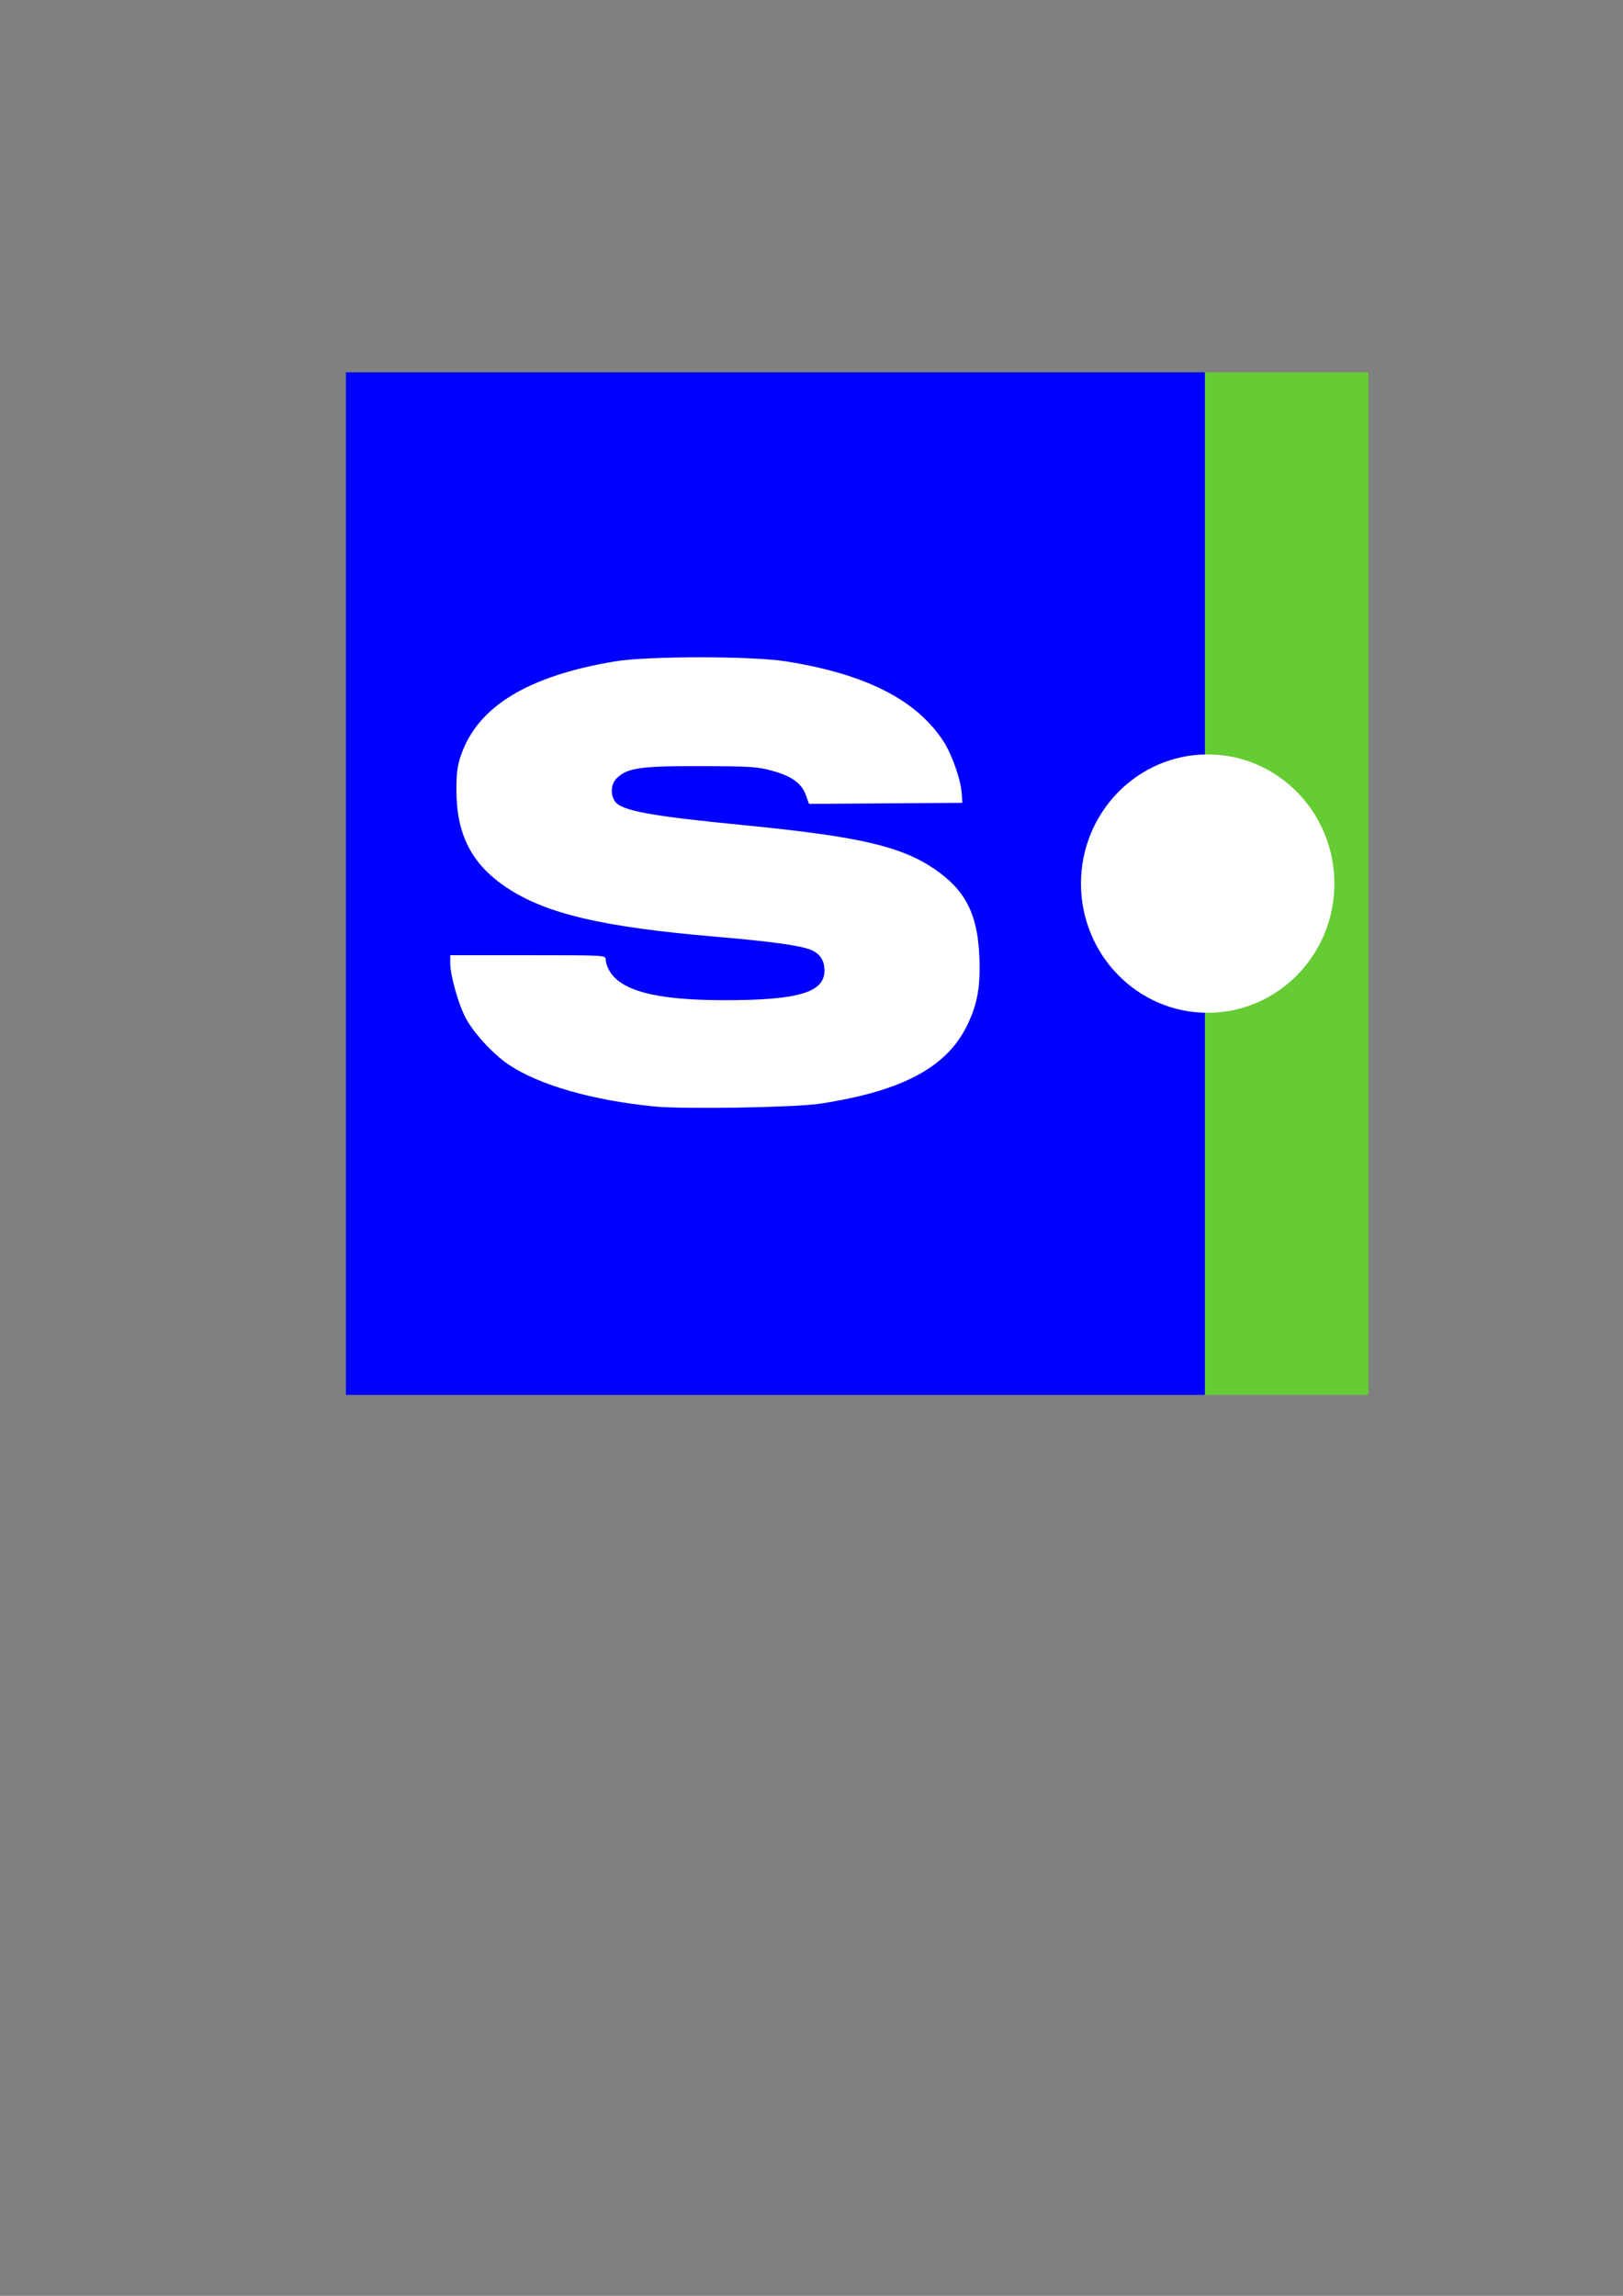 <svg viewBox="0 0 210 297" xmlns="http://www.w3.org/2000/svg">
    <rect x="0" y="0" width="210" height="297" fill="#808080" stroke="none"/>
    <rect style="fill:#65cc33" width="21.154" height="132.292" x="155.899" y="48.163" />
    <rect style="fill:#0000fe" width="111.138" height="132.292" x="44.761" y="48.163" />
    <path style="fill:#fff" d="m 106.114,142.778 c 10.643,-1.625 16.4,-4.7 19.047,-10.175 1.337,-2.765 1.731,-5.063 1.548,-9.026 -0.25,-5.415 -1.843,-8.468 -5.833,-11.178 -4.311,-2.928 -9.795,-4.192 -24.388,-5.625 -12.477,-1.225 -16.062,-1.884 -16.921,-3.111 -0.62,-0.885 -0.518,-2.234 0.225,-2.977 1.346,-1.346 3.054,-1.593 10.875,-1.571 6.5,0.018 7.334,0.072 9.258,0.601 2.523,0.693 3.816,1.635 4.361,3.177 l 0.39,1.103 9.924,-0.069 9.924,-0.069 -0.086,-1.19 c -0.134,-1.853 -1.252,-5.045 -2.37,-6.768 -3.488,-5.375 -10.104,-8.728 -20.42,-10.348 -4.441,-0.698 -17.917,-0.692 -22.093,0.01 -11.227,1.885 -17.667,5.79 -19.877,12.051 -0.495,1.401 -0.618,2.302 -0.623,4.537 -0.012,5.782 1.952,9.629 6.451,12.639 5.13,3.431 12.429,5.145 27.277,6.406 6.952,0.59 10.801,1.125 12.152,1.69 1.171,0.489 1.739,1.368 1.739,2.691 0,2.815 -3.396,3.818 -12.918,3.815 -8.97,-0.003 -13.579,-1.227 -15.005,-3.986 -0.213,-0.412 -0.387,-0.993 -0.387,-1.291 0,-0.537 -0.095,-0.542 -10.054,-0.542 h -10.054 v 1.016 c 0,1.506 0.948,4.969 1.883,6.882 0.965,1.973 3.618,4.892 5.704,6.277 3.965,2.632 10.708,4.57 18.738,5.387 3.757,0.382 18.278,0.144 21.533,-0.353 z"/>
    <ellipse style="fill:#fff" cx="156.261" cy="114.309" rx="16.394" ry="16.713" />
</svg>

